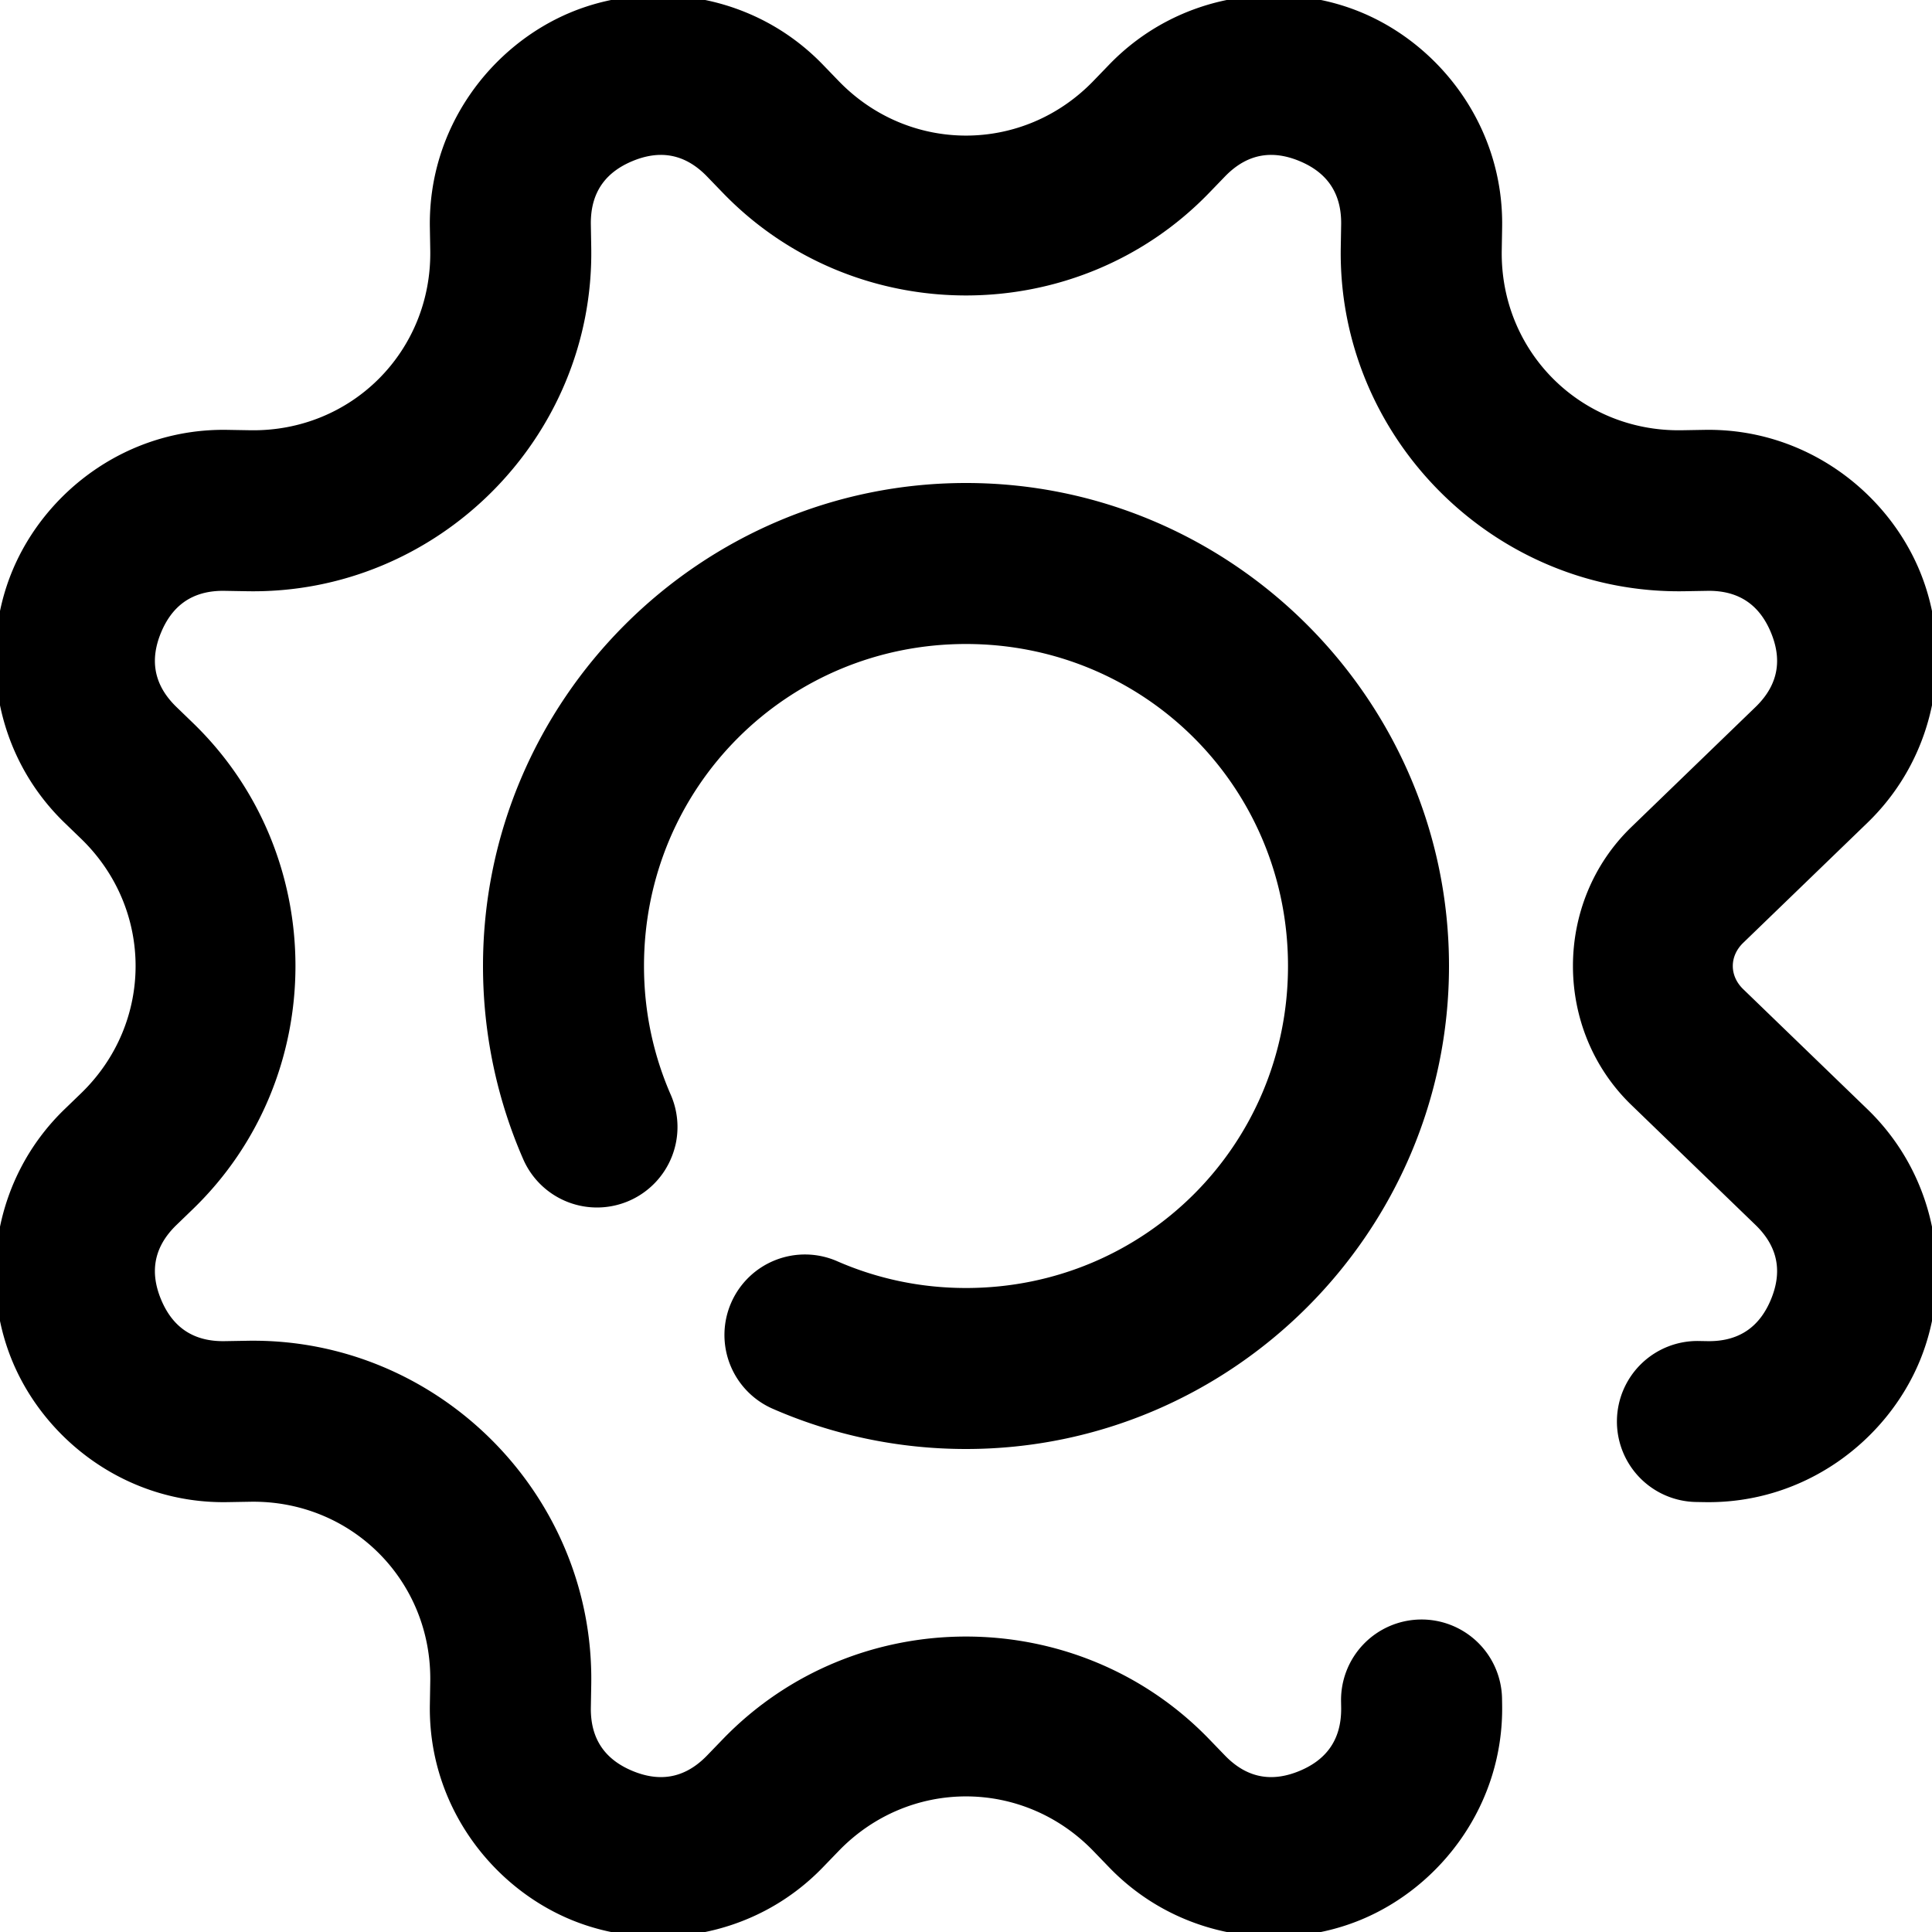 <svg xmlns="http://www.w3.org/2000/svg" width="600" height="600">
    <path d="M204.652-1.486c-2.586-.01-5.162.12-7.714.382-6.806.703-13.437 2.359-19.622 4.92-24.739 10.248-44.347 35.738-43.818 66.811l.12 7.059c.535 31.434-24.498 56.467-55.932 55.931l-7.059-.119c-31.073-.53-56.563 19.08-66.81 43.818-10.248 24.74-6.09 56.626 16.255 78.223l5.084 4.912c22.606 21.849 22.606 57.249 0 79.098l-5.084 4.912C-2.274 366.058-6.43 397.945 3.816 422.684s35.738 44.347 66.811 43.818l7.059-.121c31.434-.536 56.467 24.491 55.931 55.926l-.119 7.066c-.53 31.073 19.08 56.563 43.818 66.81 24.74 10.248 56.626 6.09 78.223-16.255l4.912-5.084c21.849-22.606 57.249-22.606 79.098 0l4.912 5.084c21.597 22.346 53.484 26.503 78.223 16.256s44.347-35.738 43.818-66.81l-.03-1.849a25 25 0 0 0-25.424-24.57 25 25 0 0 0-24.57 25.422l.03 1.848c.181 10.663-5.236 16.565-12.957 19.763s-15.725 2.86-23.137-4.808l-4.912-5.084c-41.046-42.47-109.954-42.47-151 0l-4.912 5.084c-7.412 7.668-15.416 8.007-23.137 4.808s-13.14-9.1-12.959-19.763l.121-7.067c1.004-59.054-47.719-107.777-106.773-106.771l-7.067.119c-10.663.181-16.565-5.236-19.763-12.957s-2.86-15.725 4.808-23.137l5.084-4.912c42.47-41.046 42.47-109.954 0-151l-5.084-4.914c-7.668-7.412-8.007-15.414-4.808-23.135s9.1-13.14 19.763-12.959l7.067.121c59.054 1.006 107.777-47.717 106.771-106.771l-.12-7.067c-.182-10.663 5.237-16.565 12.958-19.763 7.722-3.199 15.725-2.86 23.137 4.808l4.912 5.084c41.046 42.47 109.954 42.47 151 0l4.912-5.084c7.412-7.668 15.415-8.007 23.137-4.808 7.721 3.198 13.139 9.1 12.957 19.763l-.12 7.067c-1.005 59.054 47.718 107.777 106.772 106.771l7.067-.12c10.663-.182 16.565 5.237 19.763 12.958 3.199 7.722 2.86 15.723-4.808 23.135l-38.56 37.27c-24.168 23.357-24.168 62.931 0 86.289l38.56 37.267c7.668 7.412 8.007 15.415 4.808 23.137-3.198 7.721-9.1 13.139-19.763 12.957l-2.655-.045a25 25 0 0 0-25.416 24.572 25 25 0 0 0 24.57 25.424l2.65.045c31.072.53 56.562-19.08 66.81-43.818 10.247-24.74 6.09-56.626-16.256-78.223l-38.563-37.268c-4.304-4.16-4.304-10.227 0-14.386l38.563-37.268c22.346-21.597 26.503-53.484 16.256-78.223s-35.739-44.347-66.811-43.818l-7.066.12c-31.435.535-56.462-24.498-55.926-55.932l.12-7.059c.53-31.073-19.078-56.563-43.817-66.81s-56.626-6.09-78.223 16.255l-4.912 5.084c-21.849 22.606-57.249 22.606-79.098 0l-4.912-5.084C241.366 5.408 222.76-1.42 204.652-1.486M300 150c-82.547 0-150 67.453-150 150 0 21.257 4.457 41.618 12.492 60.01a25 25 0 0 0 32.918 12.898 25 25 0 0 0 12.9-32.918C202.967 327.76 200 314.298 200 300c0-55.524 44.476-100 100-100s100 44.476 100 100-44.476 100-100 100c-14.303 0-27.767-2.969-40.002-8.316a25 25 0 0 0-32.922 12.896 25 25 0 0 0 12.897 32.92C258.369 445.54 278.736 450 300 450c82.547 0 150-67.453 150-150s-67.453-150-150-150" style="stroke-width:3.828"/>
</svg>
